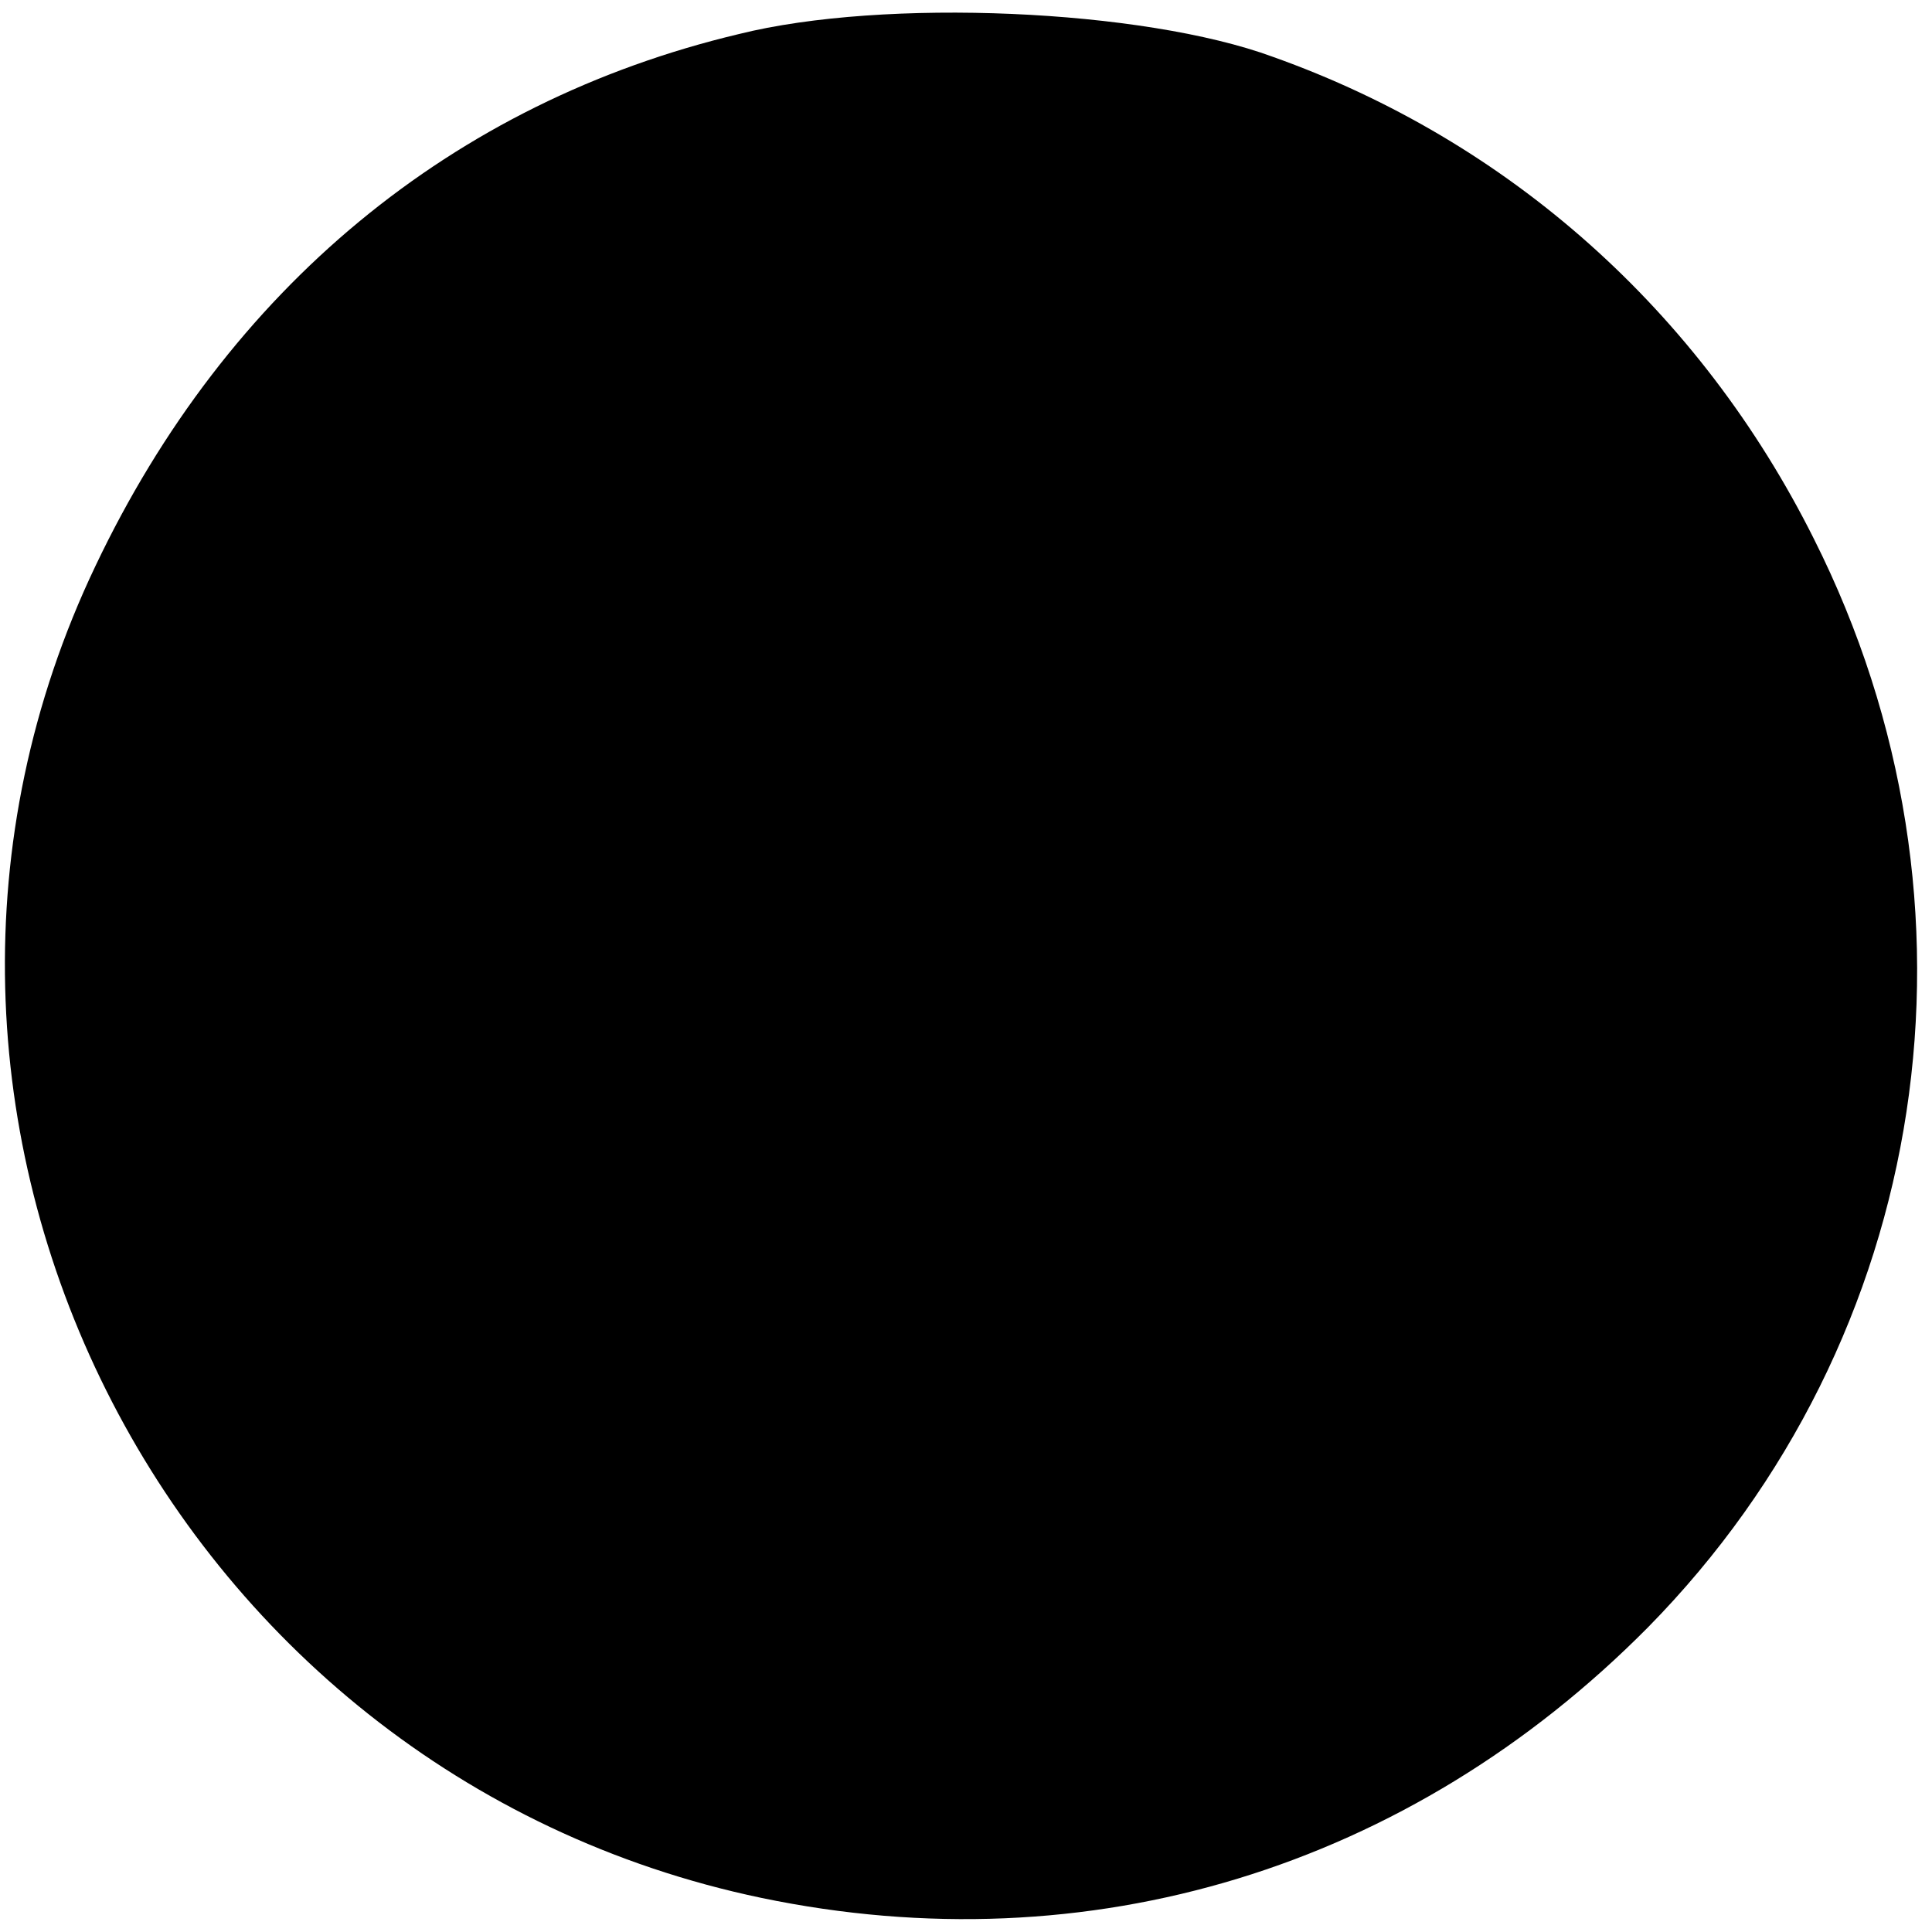 <?xml version="1.0" standalone="no"?>
<!DOCTYPE svg PUBLIC "-//W3C//DTD SVG 20010904//EN"
 "http://www.w3.org/TR/2001/REC-SVG-20010904/DTD/svg10.dtd">
<svg version="1.0" xmlns="http://www.w3.org/2000/svg"
 width="85pt" height="85pt" viewBox="0 0 85 85"
 preserveAspectRatio="xMidYMid meet">
<g transform="translate(0,85) scale(0.1,-0.1)"
fill="#000000" stroke="none">
<path d="M325 835 c-126 -30 -225 -112 -283 -234 -115 -241 30 -531 293 -586
144 -30 285 13 390 119 125 127 154 318 73 479 -50 100 -134 175 -238 212 -57
21 -171 26 -235 10z"/>
</g>
</svg>
